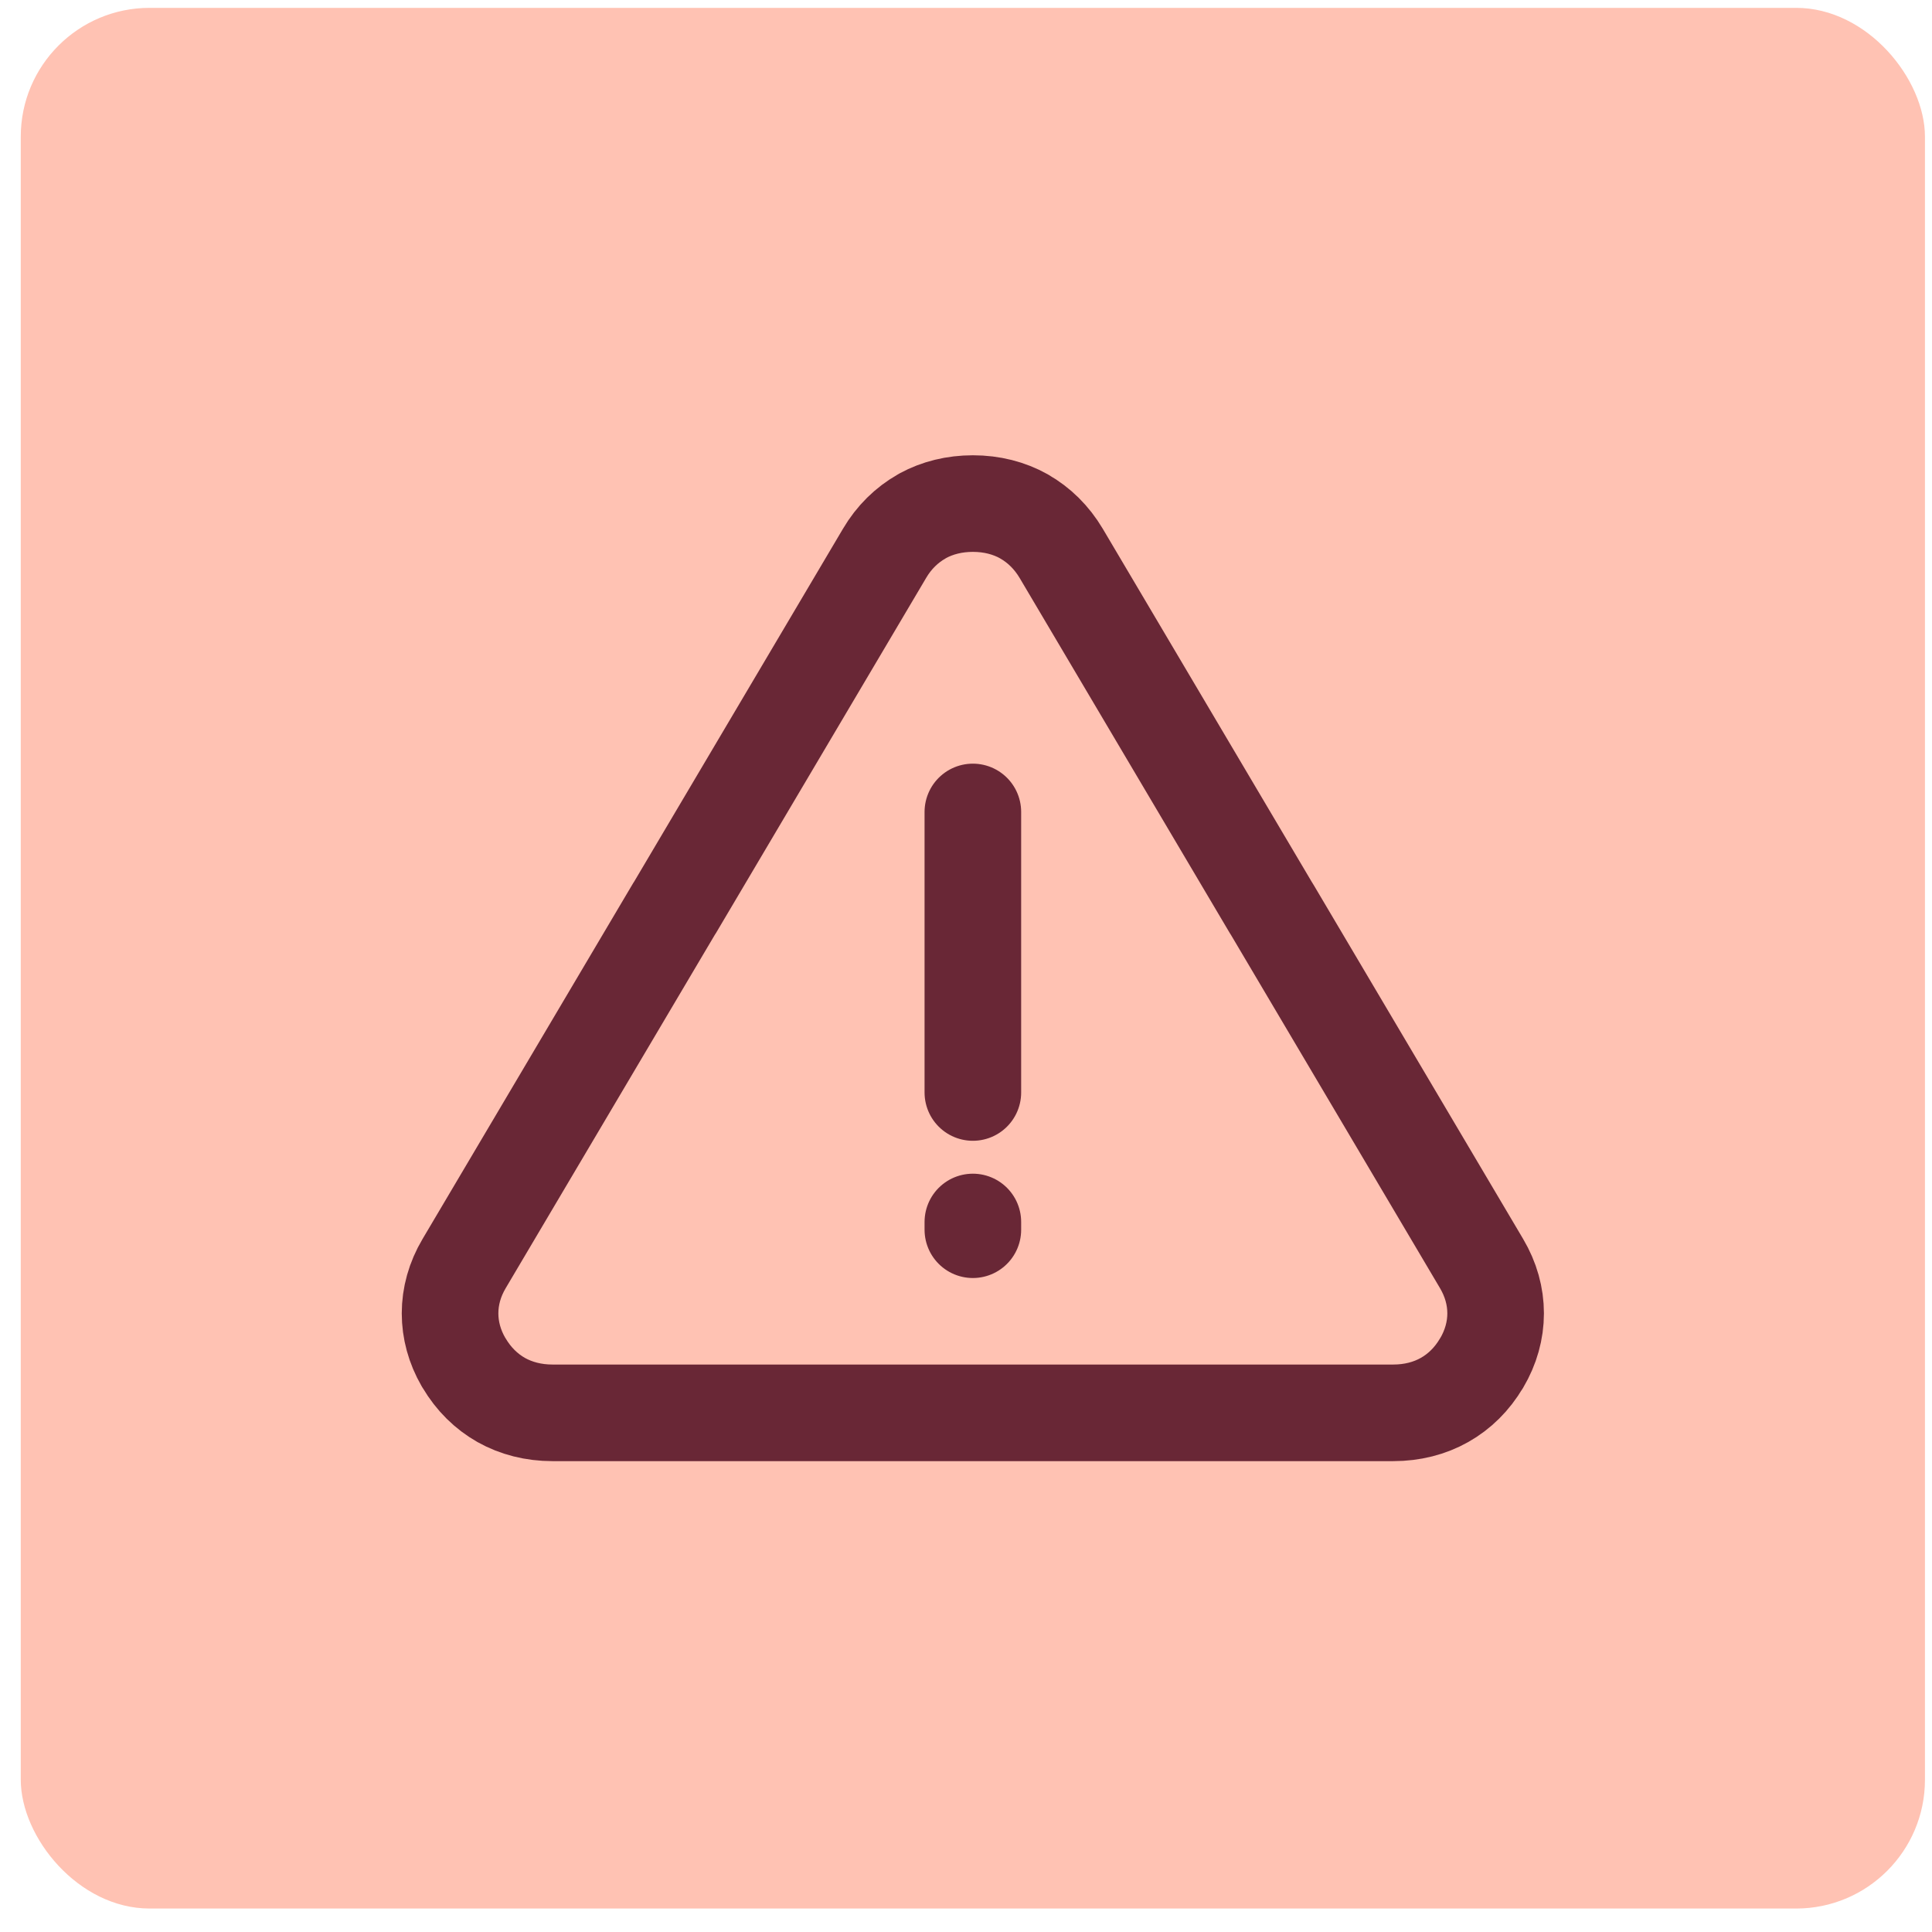 <?xml version="1.0" encoding="UTF-8"?> <svg xmlns="http://www.w3.org/2000/svg" width="60" height="60" viewBox="0 0 60 60" fill="none"><rect x="0.645" y="0.244" width="59.136" height="59.027" rx="4" fill="#FFC2B3"></rect><path d="M30.213 37.95V38.19M30.213 33.928C30.213 31.042 30.213 28.192 30.213 25.216M39.484 28.215L32.956 17.184C32.662 16.69 32.268 16.302 31.803 16.039L31.804 16.038C31.342 15.778 30.802 15.639 30.213 15.639C29.64 15.639 29.111 15.771 28.657 16.018L28.623 16.039C28.159 16.302 27.762 16.689 27.471 17.184L20.943 28.215L20.941 28.213L14.414 39.241C14.122 39.733 13.977 40.26 13.977 40.788C13.977 41.302 14.115 41.818 14.393 42.299C14.4 42.31 14.407 42.321 14.414 42.331C14.707 42.828 15.102 43.215 15.564 43.477C16.027 43.737 16.568 43.877 17.157 43.877H43.268C43.858 43.877 44.399 43.738 44.861 43.477C45.324 43.216 45.718 42.83 46.011 42.331L46.012 42.333C46.303 41.842 46.448 41.315 46.448 40.787C46.448 40.259 46.303 39.733 46.011 39.24L39.507 28.249C39.499 28.237 39.492 28.226 39.483 28.212L39.485 28.213L39.484 28.215Z" stroke="#692736" stroke-width="3" stroke-linecap="round" stroke-linejoin="round"></path></svg> 